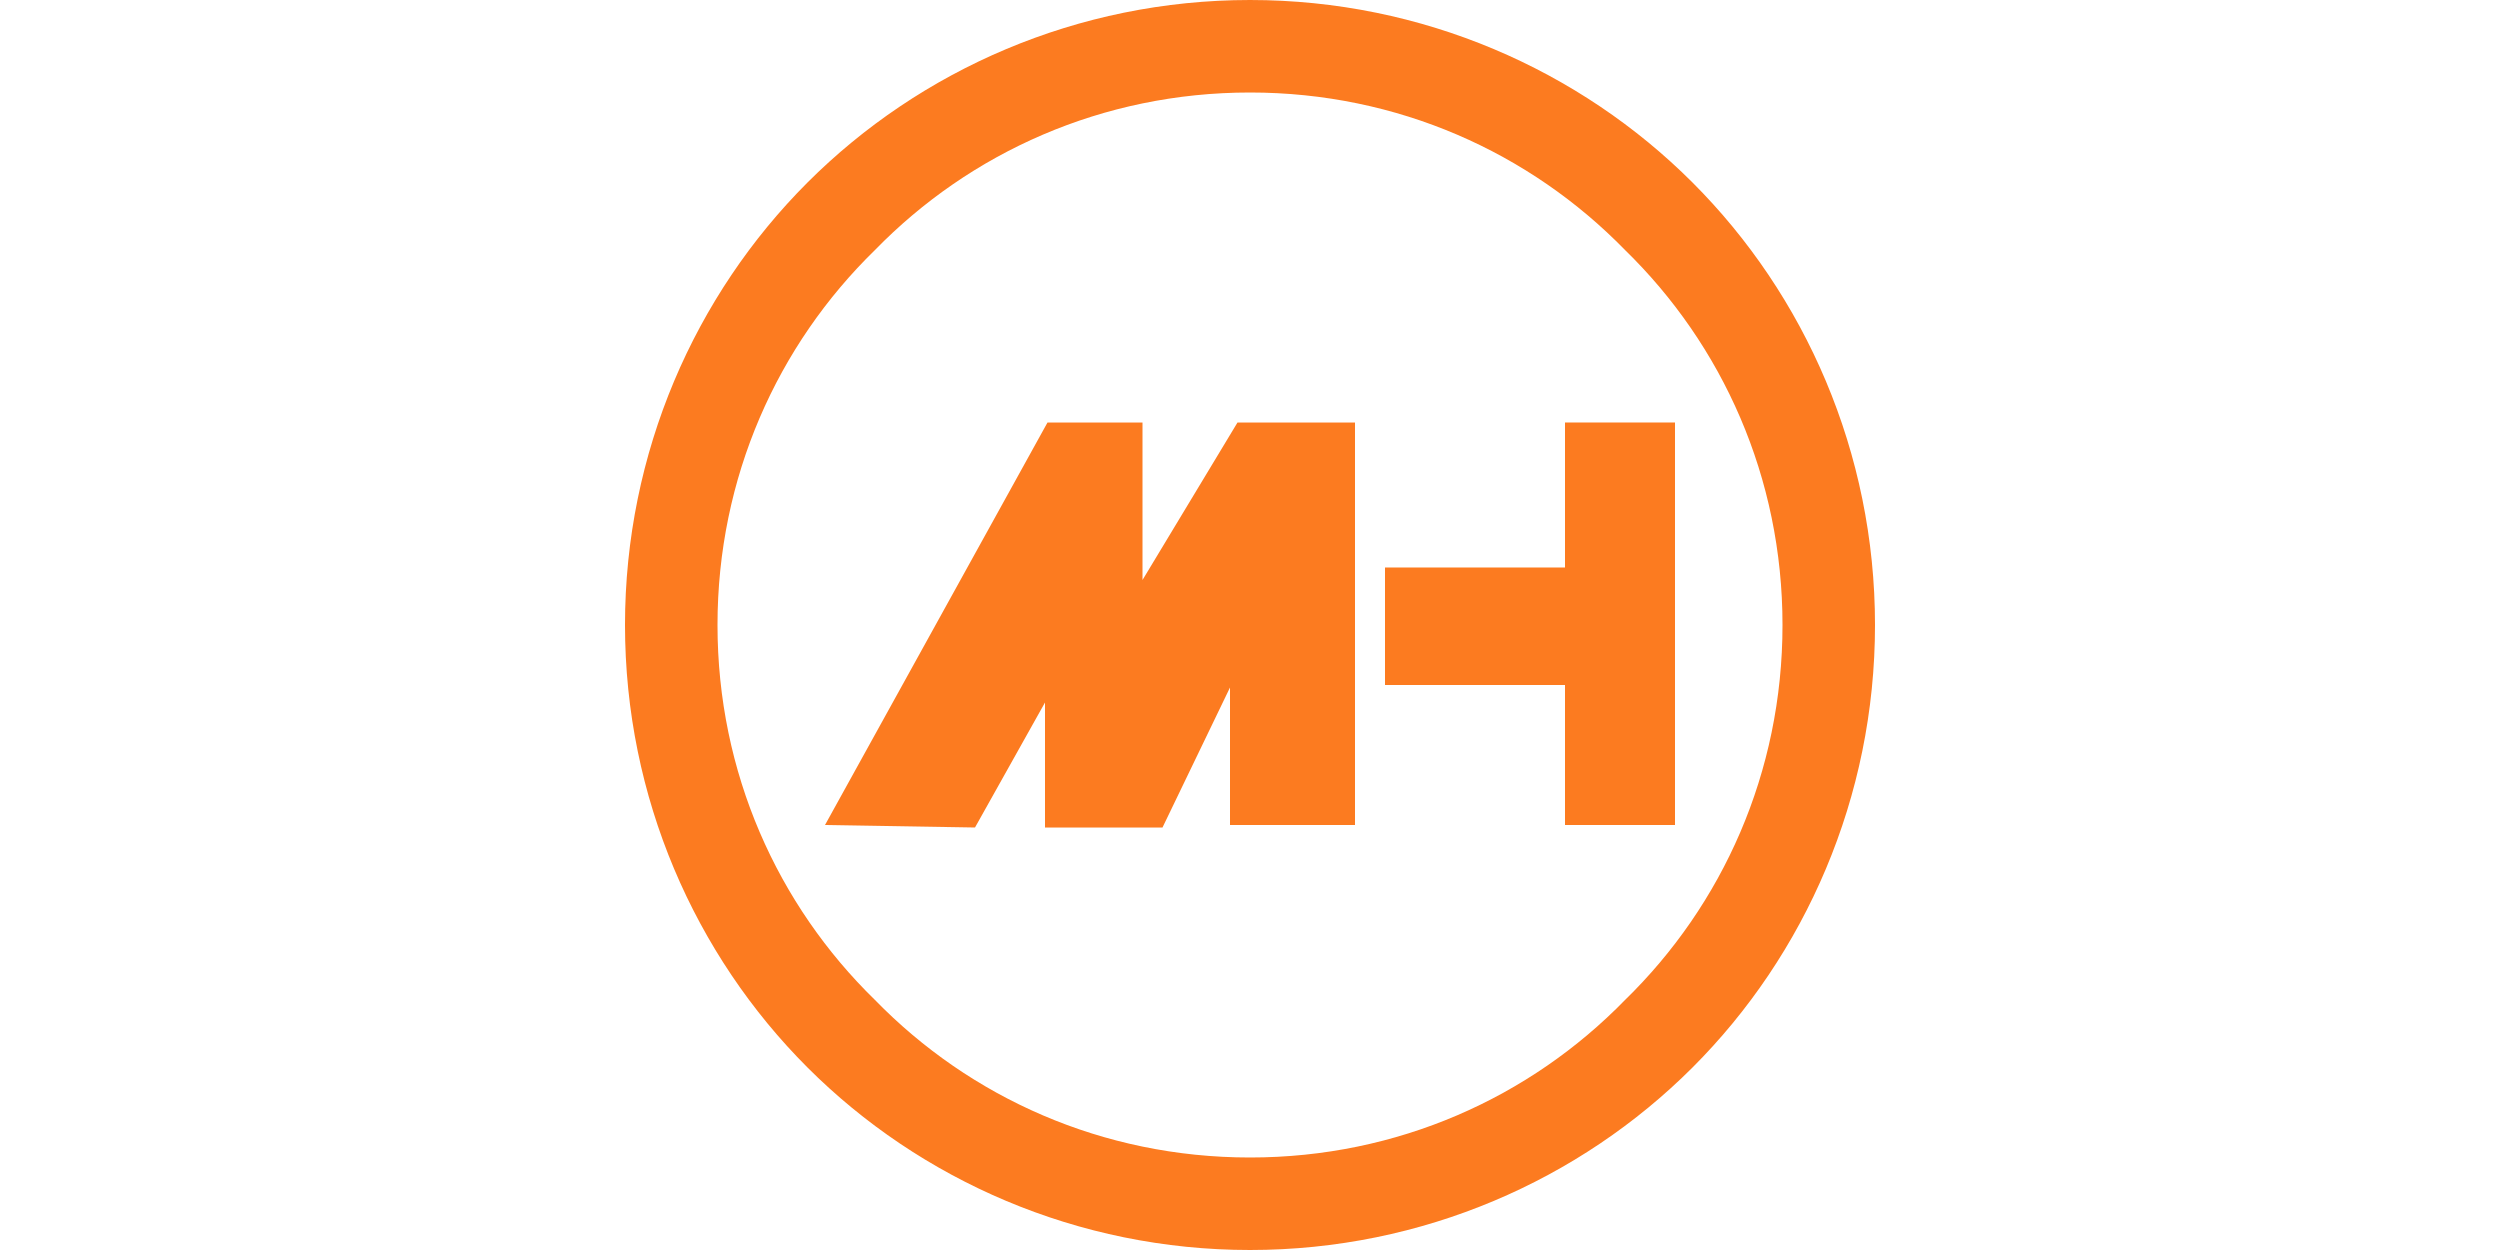 <?xml version="1.0" encoding="UTF-8"?>
<!DOCTYPE svg PUBLIC "-//W3C//DTD SVG 1.1//EN" "http://www.w3.org/Graphics/SVG/1.1/DTD/svg11.dtd">
<!-- Creator: CorelDRAW X8 -->
<svg xmlns="http://www.w3.org/2000/svg" xml:space="preserve" width="1000px" height="500px" version="1.1" style="shape-rendering:geometricPrecision; text-rendering:geometricPrecision; image-rendering:optimizeQuality; fill-rule:evenodd; clip-rule:evenodd"
viewBox="0 0 1000 500"
 xmlns:xlink="http://www.w3.org/1999/xlink">
 <defs>
  <style type="text/css">
   <![CDATA[
    .fil0 {fill:#FC7B20}
    .fil1 {fill:#FC7B20;fill-rule:nonzero}
   ]]>
  </style>
 </defs>
 <g id="Vrstva_x0020_1">
  <g id="_829108656">
   <polygon class="fil0" points="330,330 419,169 457,169 457,232 495,169 542,169 542,330 492,330 492,275 465,331 418,331 418,281 390,331 "/>
   <polygon class="fil0" points="554,227 626,227 626,169 670,169 670,330 626,330 626,274 554,274 "/>
   <path class="fil1" d="M500 0c69,0 132,28 177,73 45,45 73,108 73,177 0,69 -28,132 -73,177 -45,45 -108,73 -177,73 -69,0 -132,-28 -177,-73 -45,-45 -73,-108 -73,-177 0,-69 28,-132 73,-177 45,-45 108,-73 177,-73zm150 100c-38,-39 -91,-63 -150,-63 -59,0 -112,24 -150,63 -39,38 -63,91 -63,150 0,59 24,112 63,150 38,39 91,63 150,63 59,0 112,-24 150,-63 39,-38 63,-91 63,-150 0,-59 -24,-112 -63,-150z"/>
  </g>
 </g>
</svg>
